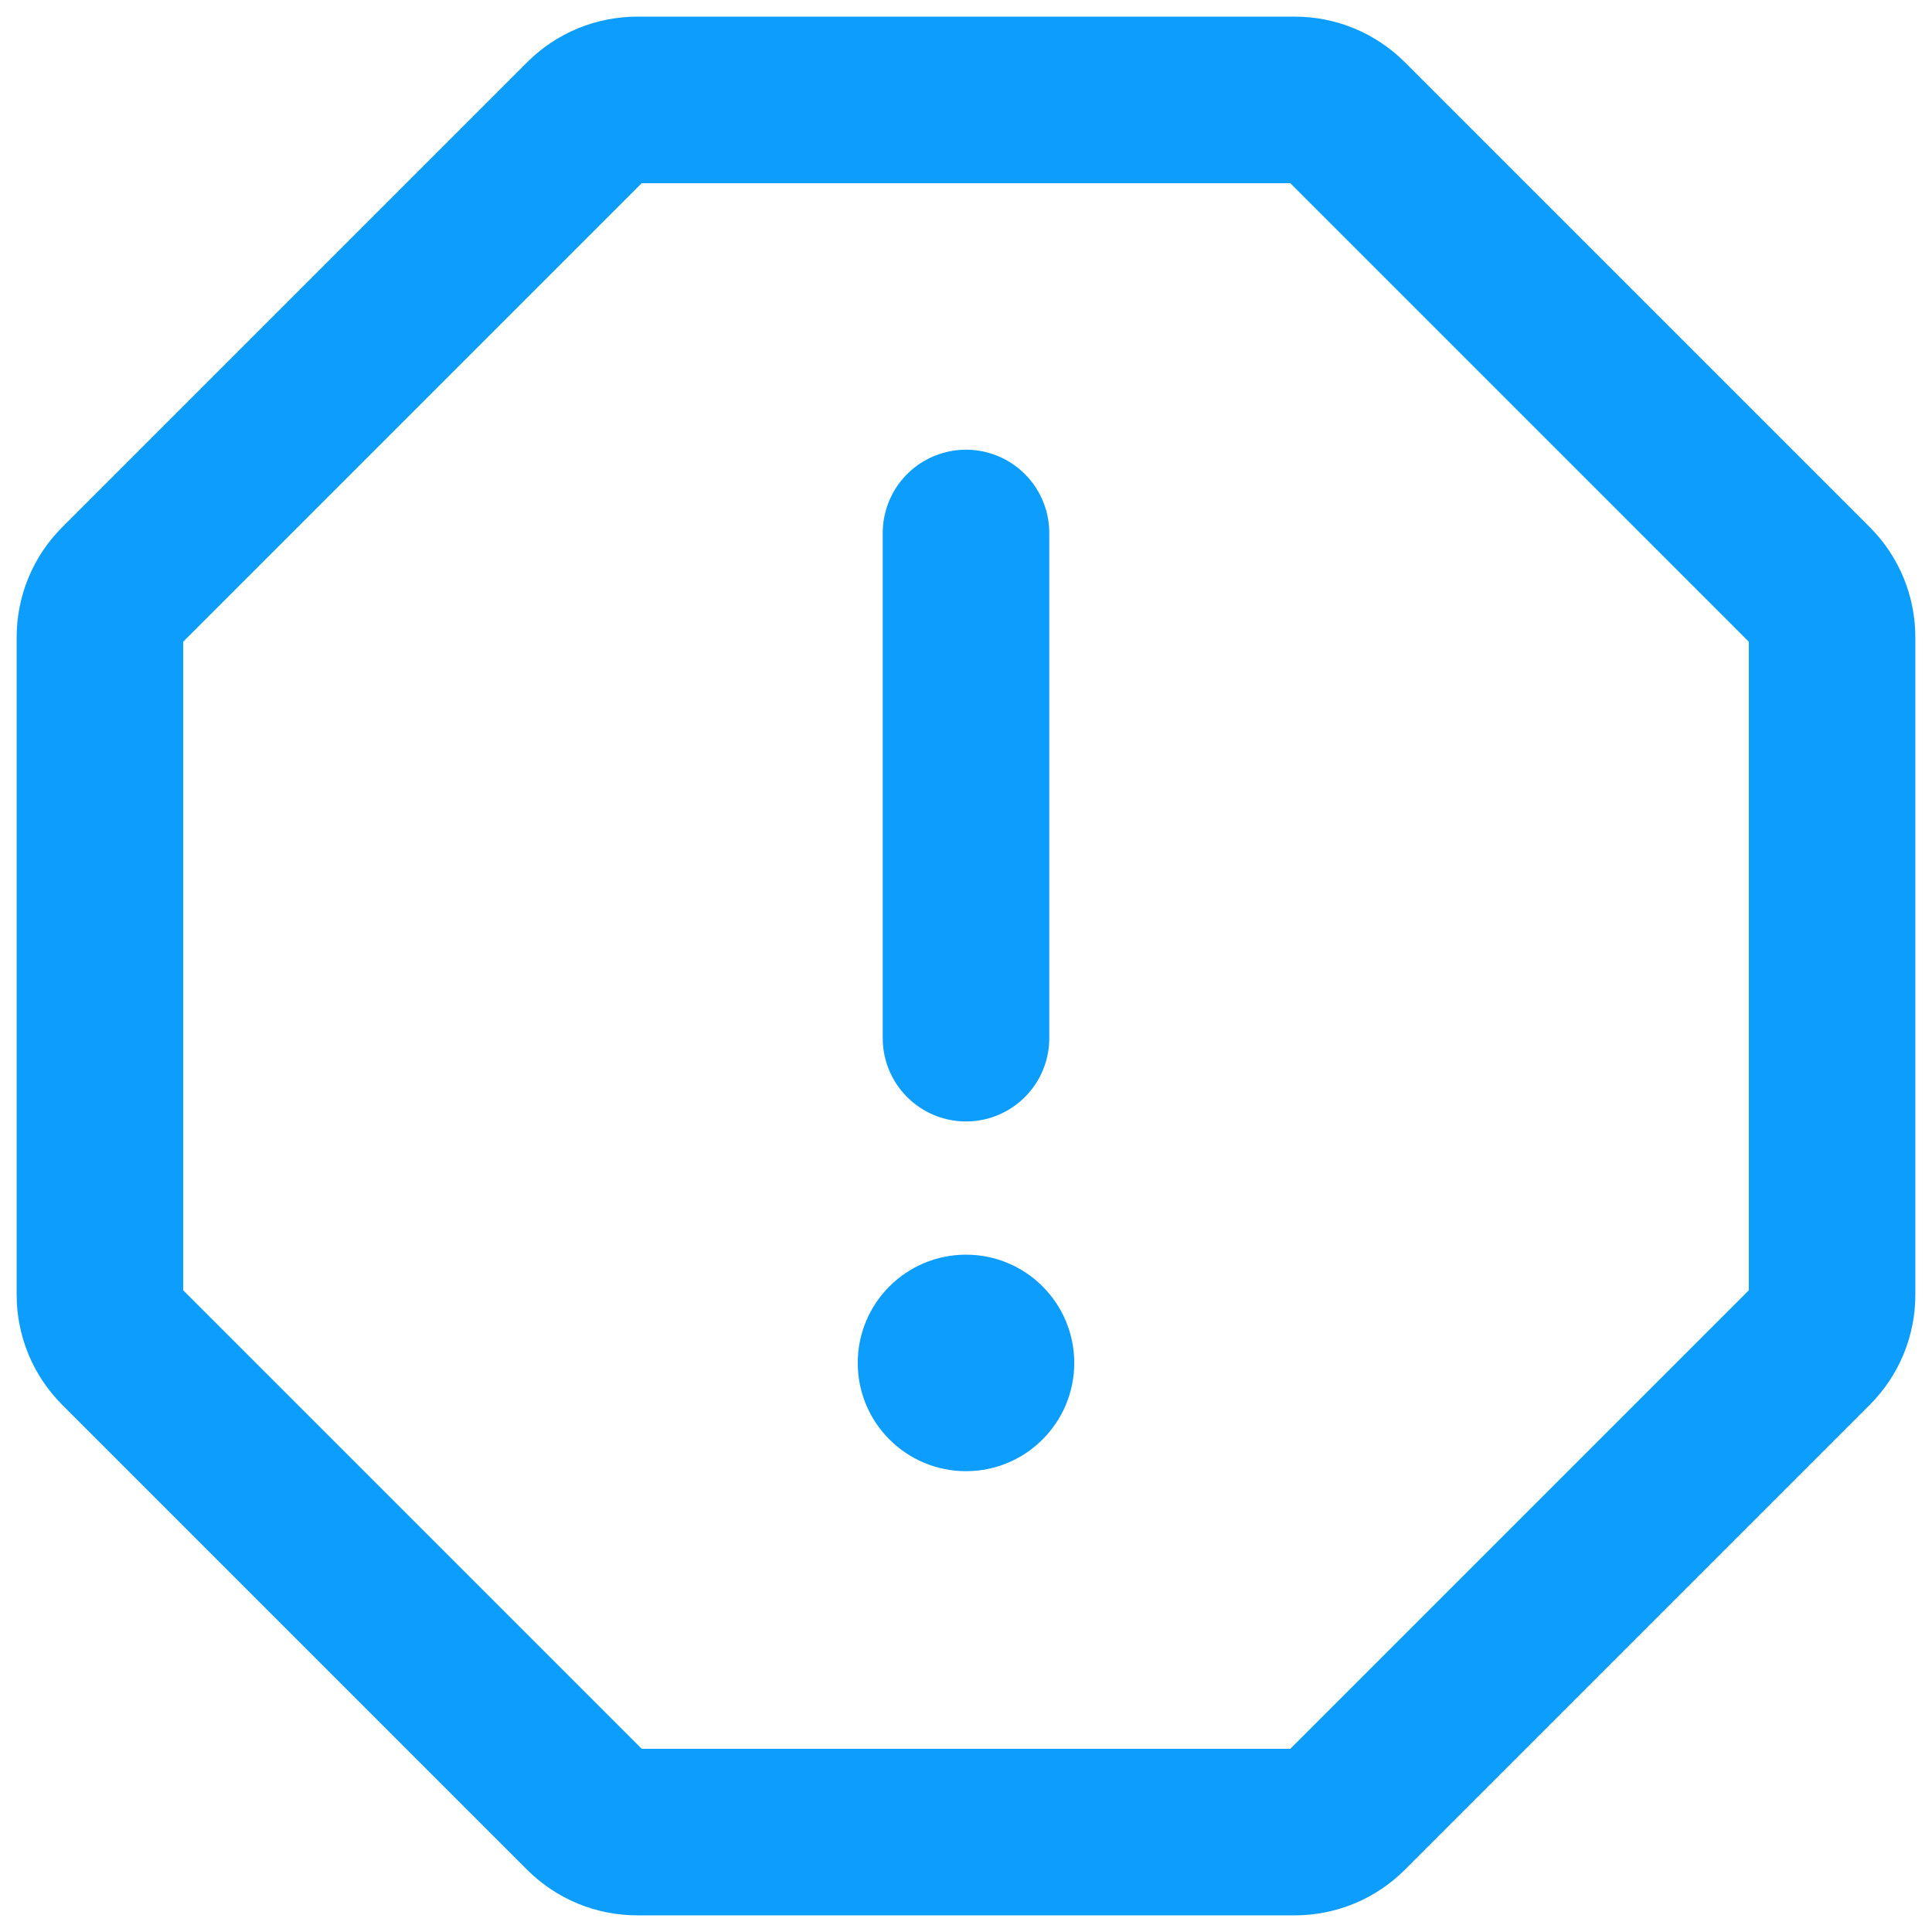<svg xmlns="http://www.w3.org/2000/svg" width="58" height="58" viewBox="0 0 58 58" fill="none"><g id="Group 219"><path id="Vector" d="M29 31.167V16" stroke="#0d9dfc" stroke-width="5" stroke-linecap="round" stroke-linejoin="round"/><path id="Vector_2" d="M38.872 3H19.128C18.843 3 18.562 3.056 18.299 3.164 18.036 3.273 17.797 3.433 17.595 3.634L3.634 17.595C3.433 17.797 3.273 18.036 3.164 18.299 3.056 18.562 3 18.843 3 19.128V38.872C3 39.157 3.056 39.438 3.164 39.701S3.433 40.203 3.634 40.405L17.595 54.366C17.797 54.567 18.036 54.727 18.299 54.836 18.562 54.944 18.843 55 19.128 55H38.872C39.157 55 39.438 54.944 39.701 54.836 39.964 54.727 40.203 54.567 40.405 54.366L54.366 40.405C54.567 40.203 54.727 39.964 54.836 39.701 54.944 39.438 55 39.157 55 38.872V19.128C55 18.843 54.944 18.562 54.836 18.299 54.727 18.036 54.567 17.797 54.366 17.595L40.405 3.634C40.203 3.433 39.964 3.273 39.701 3.164S39.157 3 38.872 3z" stroke="#0d9dfc" stroke-width="5" stroke-miterlimit="10"/><path id="Vector_3" d="M29 44.166c1.795.0 3.25-1.455 3.25-3.25s-1.455-3.25-3.25-3.25-3.25 1.455-3.25 3.25 1.455 3.25 3.25 3.25z" fill="#0d9dfc"/></g></svg>
